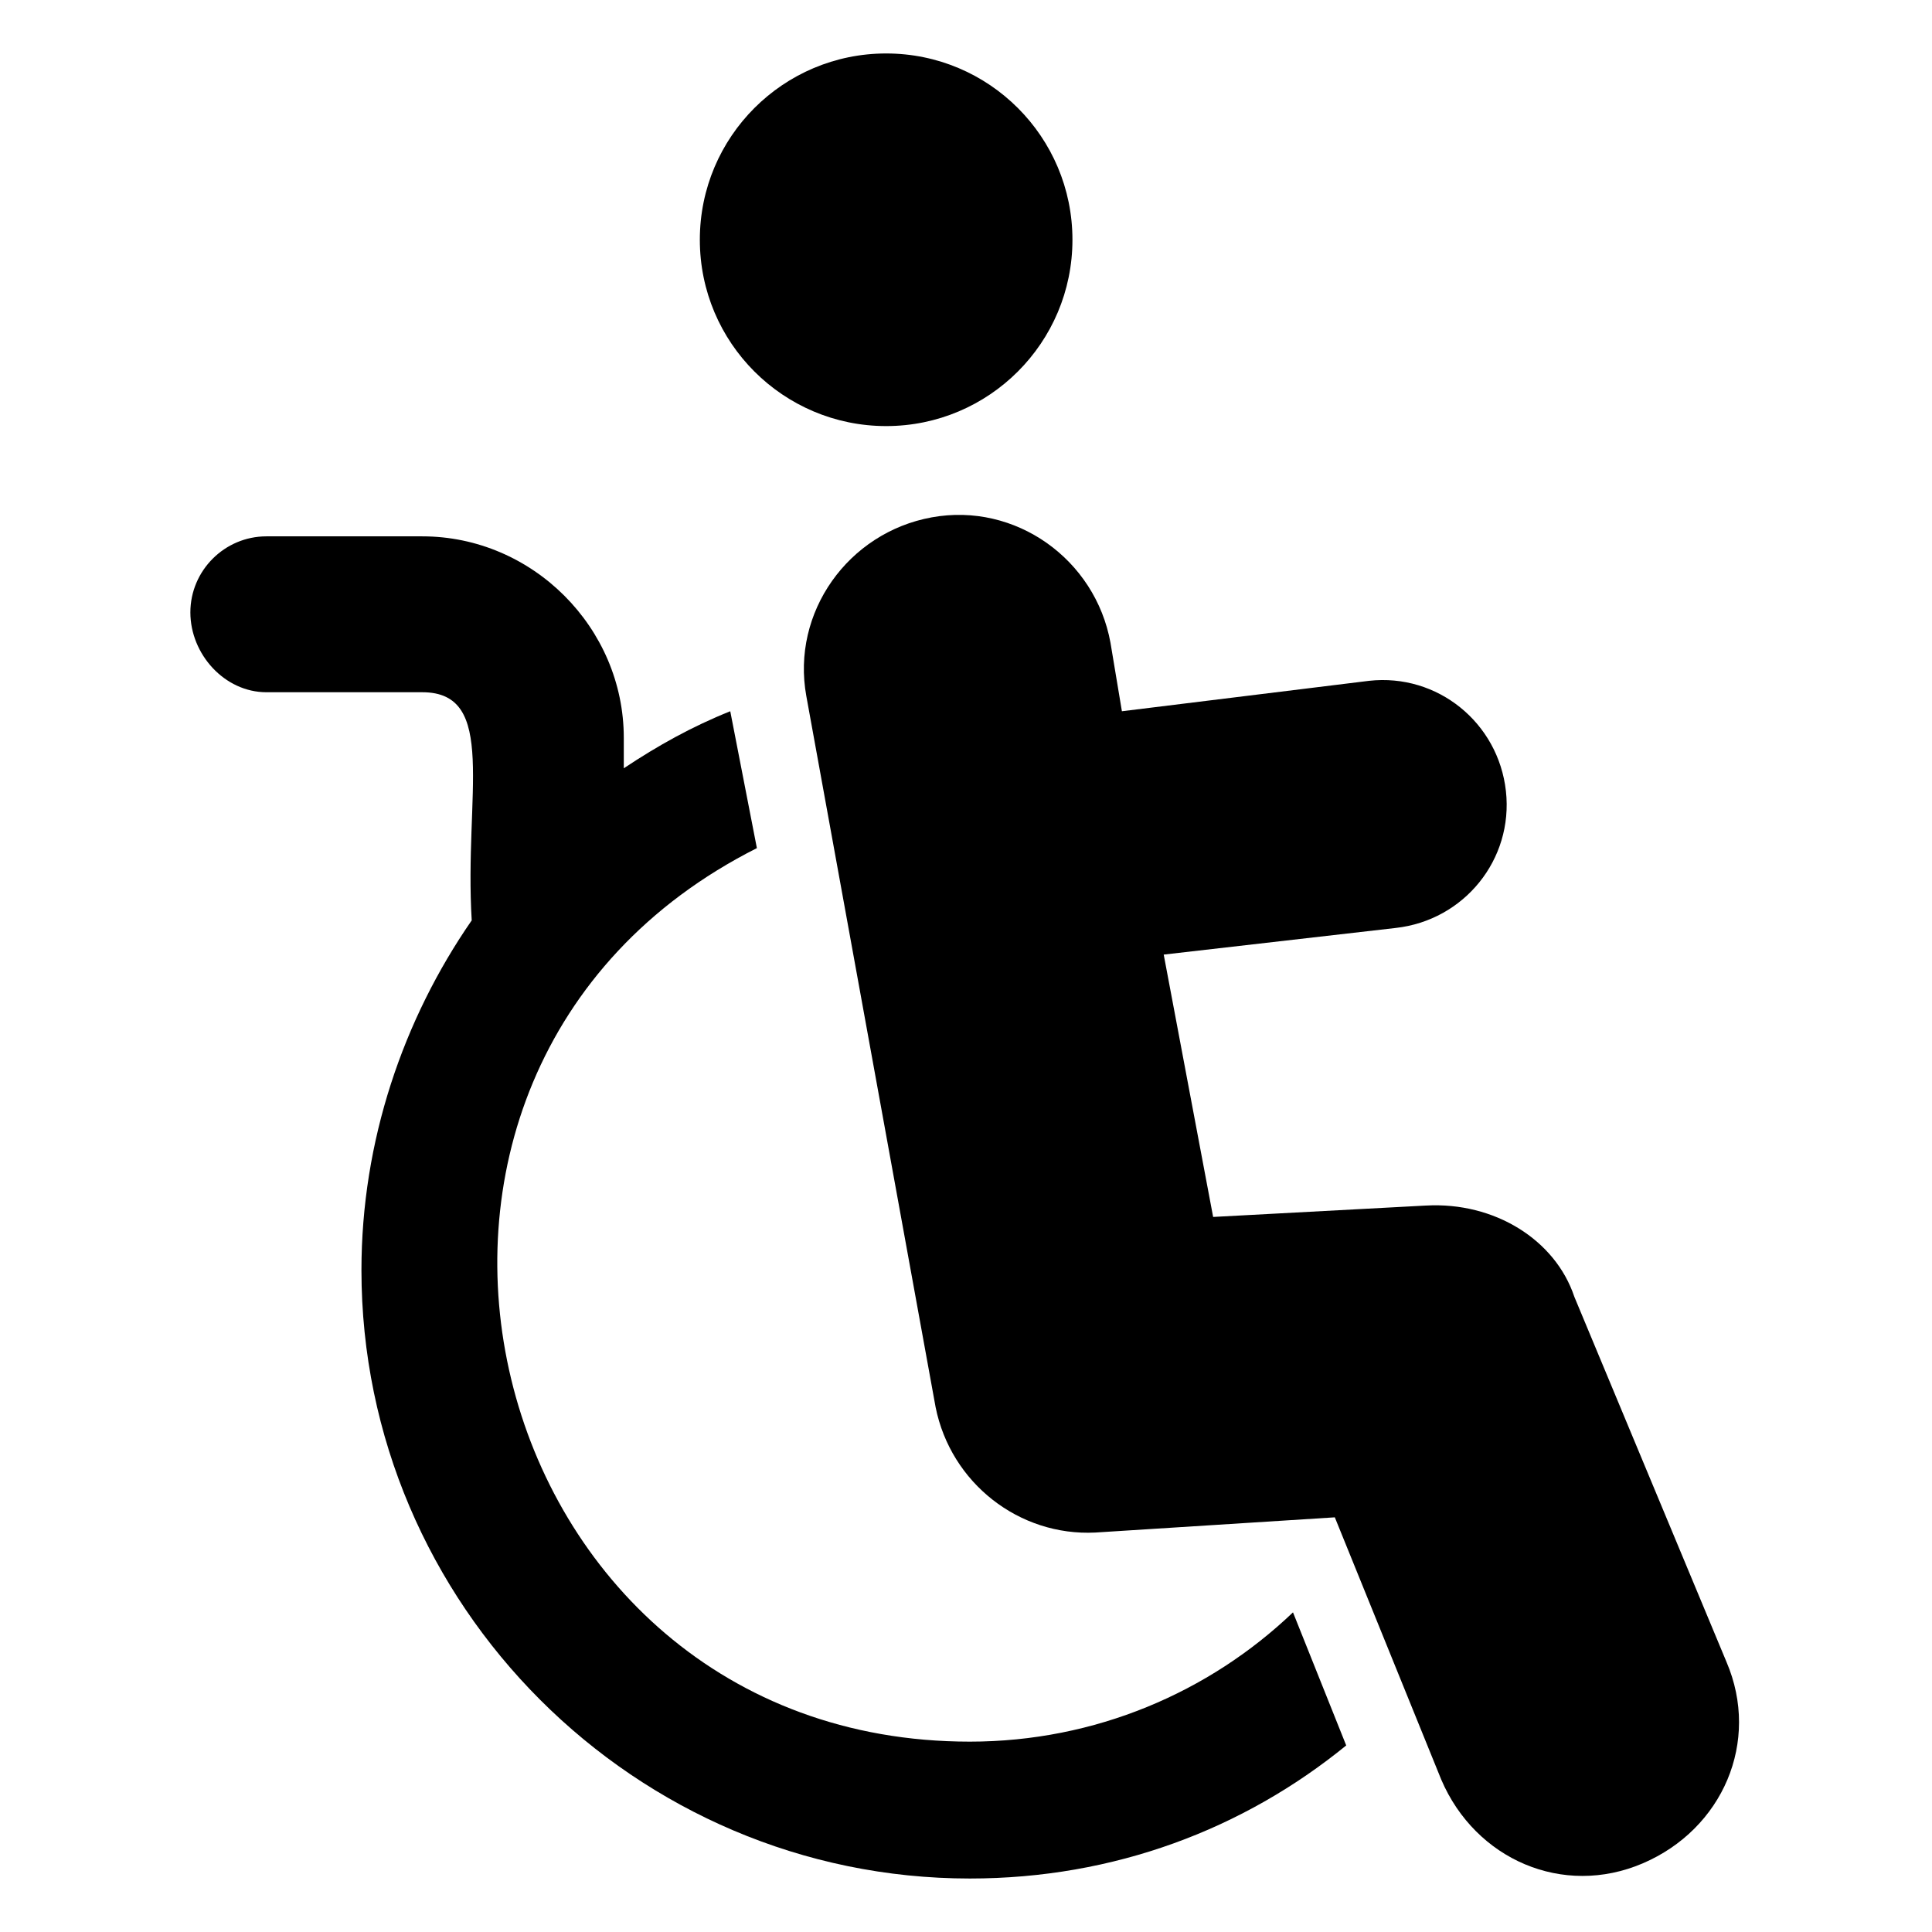 <?xml version="1.0" encoding="UTF-8"?>
<!-- Uploaded to: ICON Repo, www.iconrepo.com, Generator: ICON Repo Mixer Tools -->
<svg fill="#000000" width="800px" height="800px" version="1.1" viewBox="144 144 512 512" xmlns="http://www.w3.org/2000/svg">
 <g>
  <path d="m521.92 463.48-56.426 3.023-13.098-69.527 61.465-7.055c18.137-2.016 31.234-18.137 29.223-36.273-2.016-18.137-18.137-31.234-36.273-29.223l-65.496 8.062-3.023-18.137c-4.031-22.168-25.191-37.281-47.359-33.25-22.168 4.031-37.281 25.191-33.25 47.359l34.258 188.43c4.031 20.152 22.168 34.258 42.32 33.25l63.48-4.031 28.215 69.527c9.07 21.16 32.242 31.234 53.402 22.168 21.16-9.07 31.234-32.242 22.168-53.402l-40.305-96.73c-5.043-15.117-21.164-25.191-39.301-24.188z"/>
  <path d="m428.21 207.54c0 27.27-22.105 49.375-49.371 49.375-27.27 0-49.375-22.105-49.375-49.375s22.105-49.371 49.375-49.371c27.266 0 49.371 22.102 49.371 49.371"/>
  <path d="m214.6 327.45h41.312c20.152 0 11.082 27.207 13.098 60.457-18.137 26.199-29.223 58.441-29.223 92.699 0 88.672 72.547 161.22 161.22 161.22 38.289 0 72.547-13.098 99.754-35.266l-14.105-35.266c-22.168 21.16-52.395 34.258-85.648 34.258-130.99 0-174.32-177.34-56.426-236.79l-7.055-36.273c-10.078 4.031-19.145 9.07-28.215 15.113v-8.062c0-29.223-24.184-53.402-53.402-53.402h-41.309c-11.082 0-20.152 9.07-20.152 20.152 0 11.086 9.066 21.16 20.152 21.16z"/>
 </g>
</svg>
